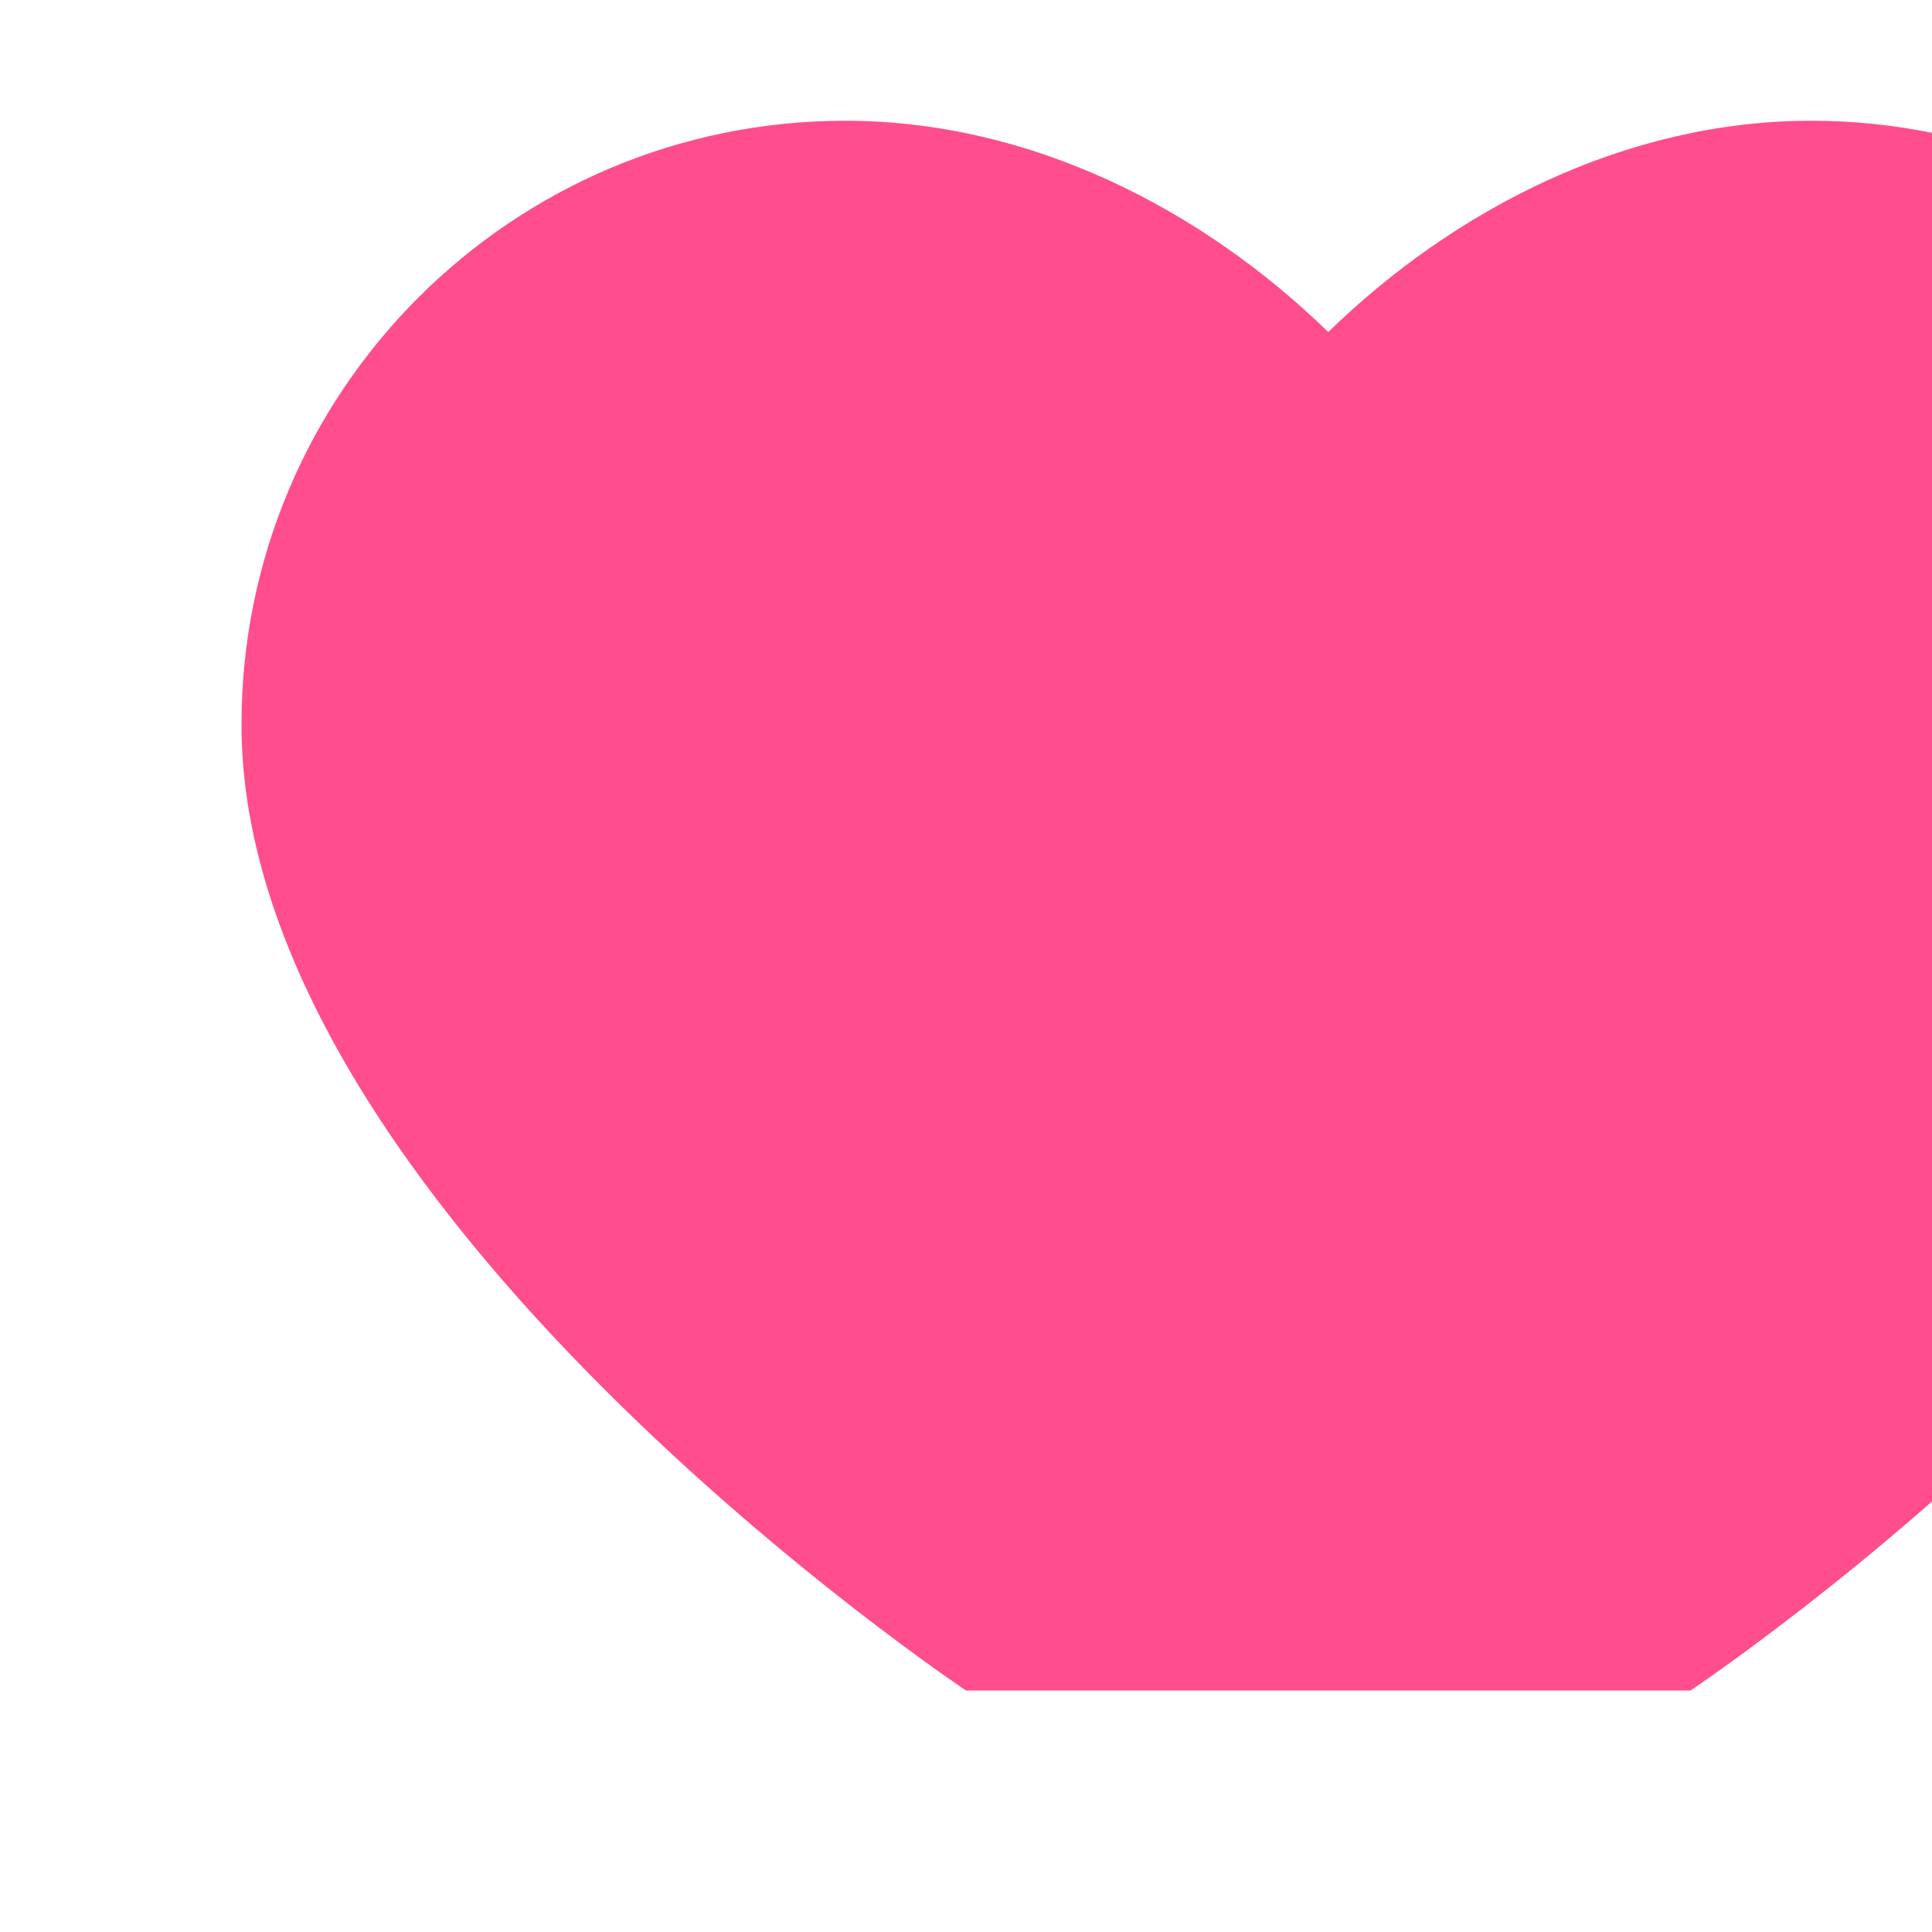 <?xml version="1.0" encoding="UTF-8"?>
<svg width="32" height="32" viewBox="0 0 32 32" fill="none" xmlns="http://www.w3.org/2000/svg">
  <path d="M16 28C16 28 4 20 4 12C4 6.477 8.477 2 14 2C17.08 2 19.92 3.474 22 5.5C24.08 3.474 26.92 2 30 2C35.523 2 40 6.477 40 12C40 20 28 28 28 28" fill="#ff4d8d"/>
</svg> 